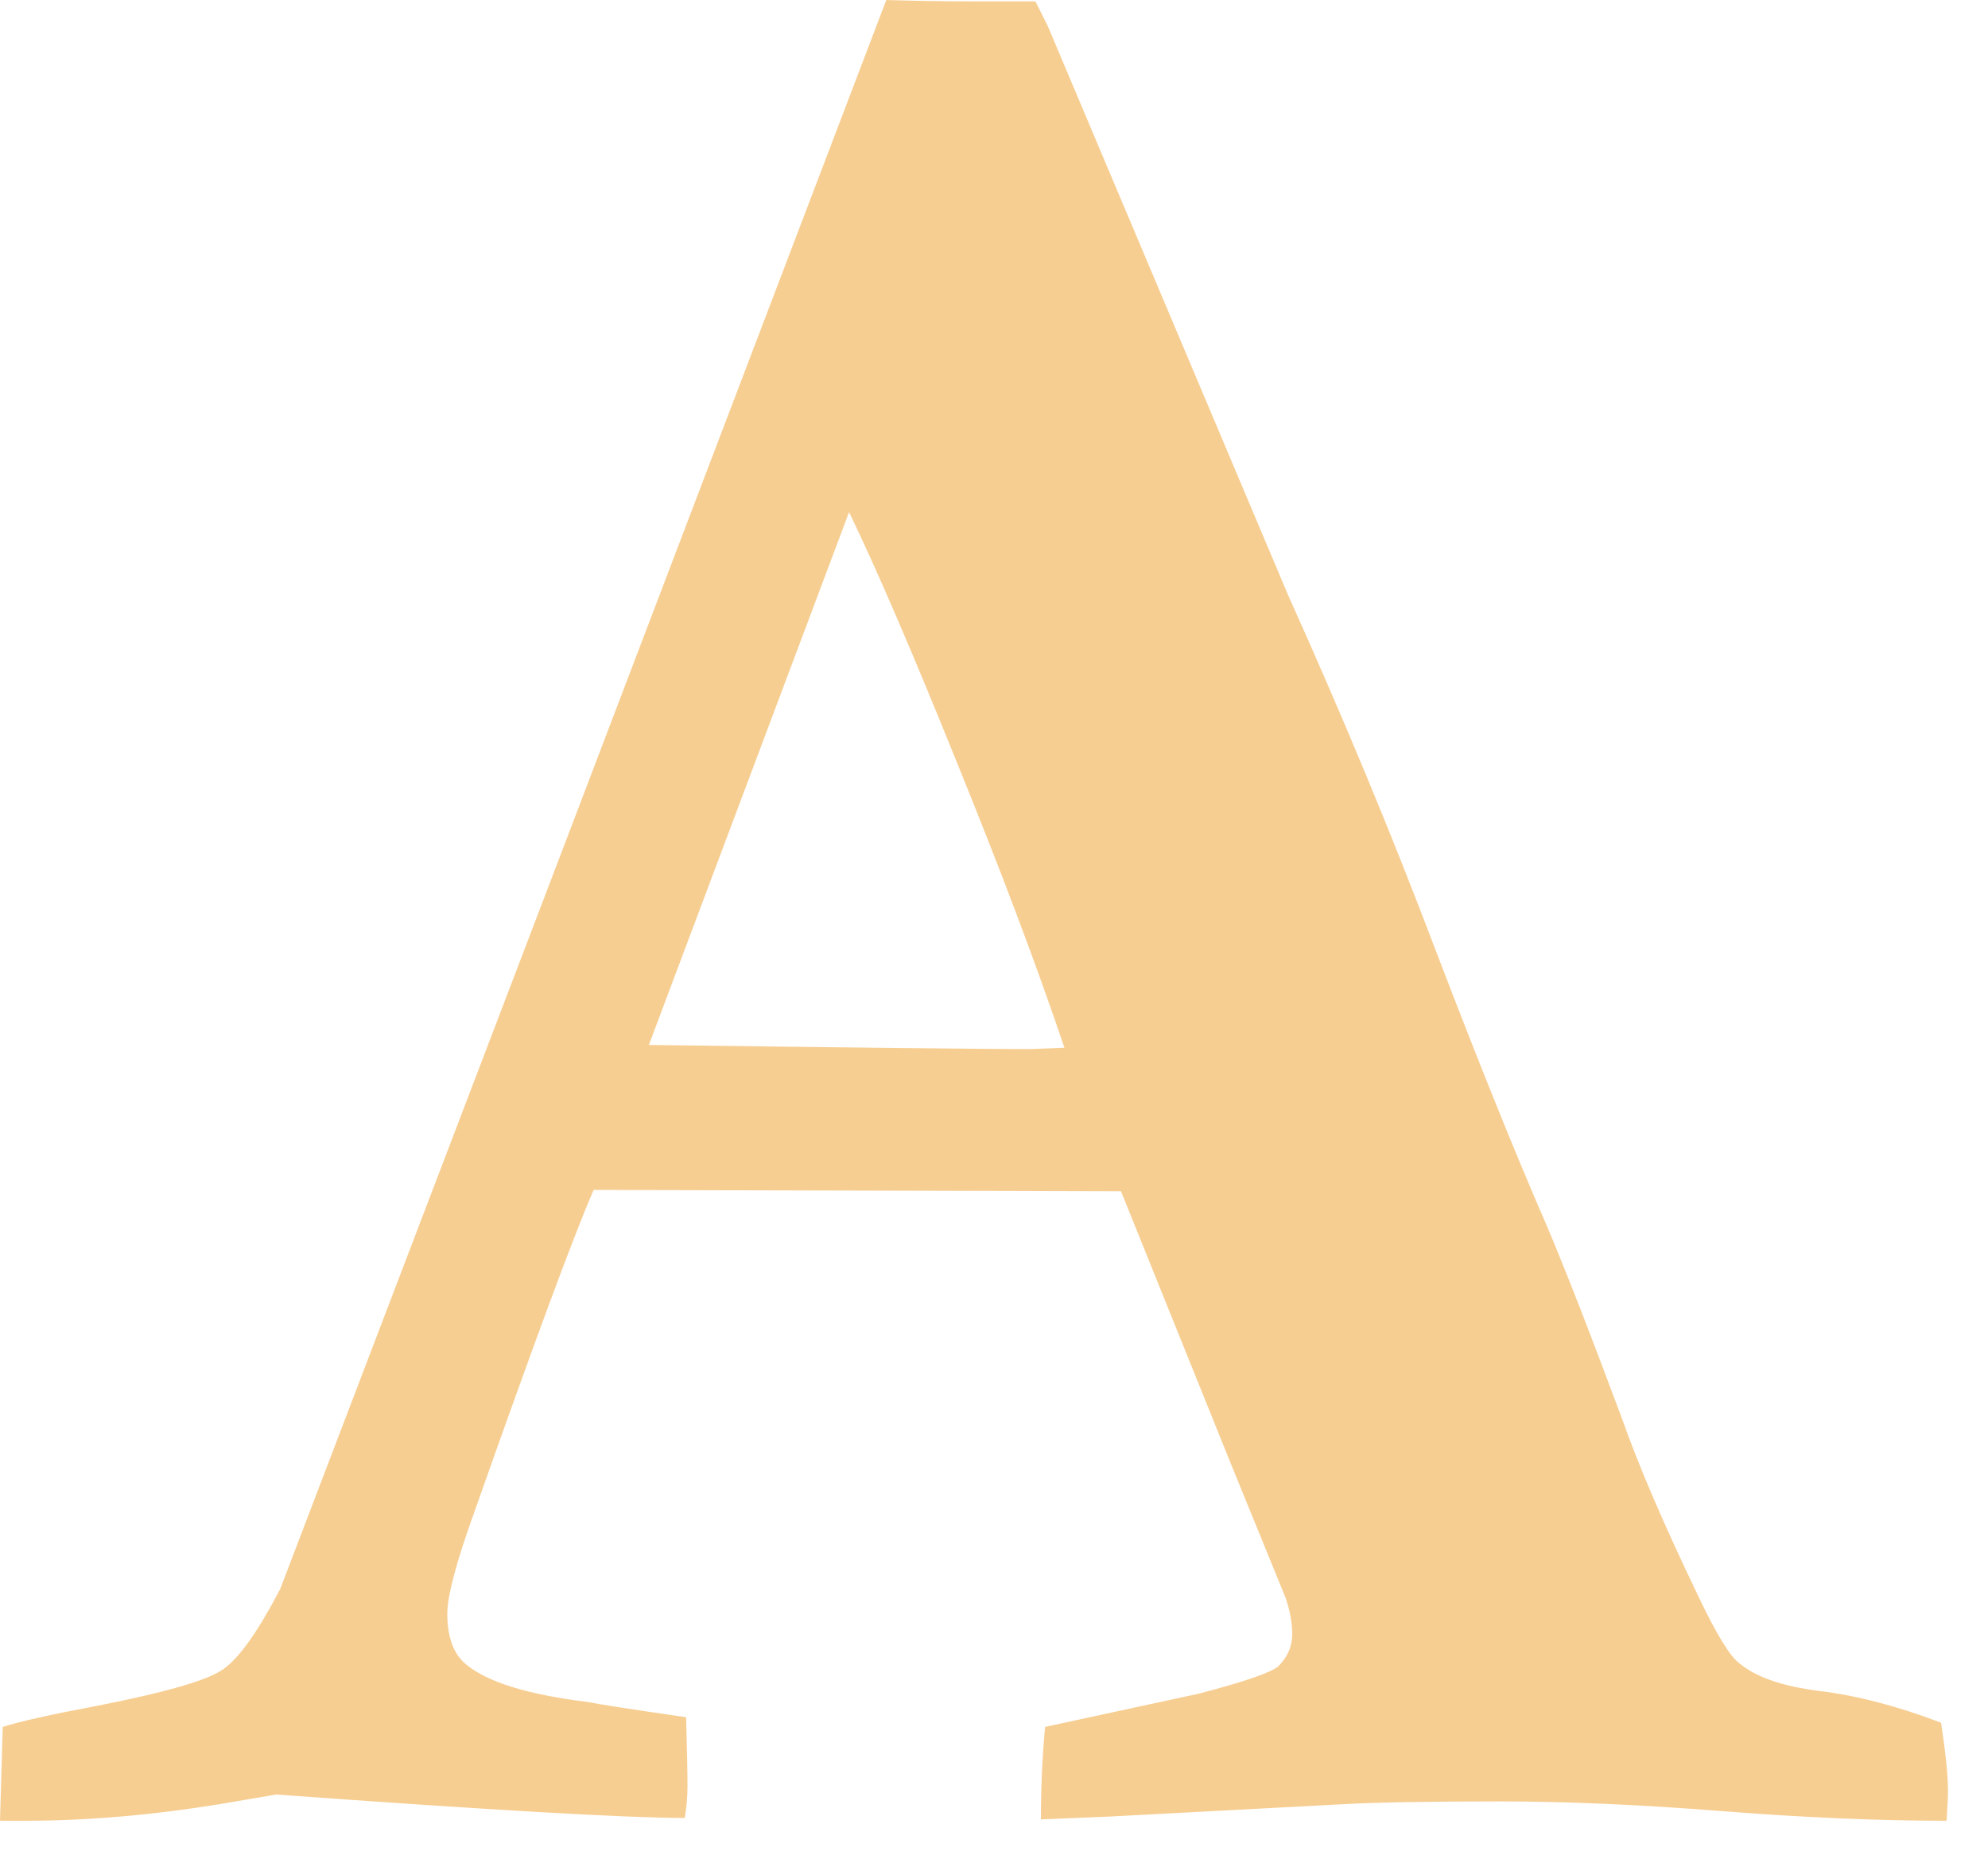 <?xml version="1.0" encoding="utf-8"?>
<svg xmlns="http://www.w3.org/2000/svg" fill="none" height="100%" overflow="visible" preserveAspectRatio="none" style="display: block;" viewBox="0 0 45 42" width="100%">
<path d="M0 41.219L0.062 39.094C0.458 38.969 1.156 38.812 2.156 38.625C3.76 38.312 4.729 38.031 5.062 37.781C5.417 37.531 5.844 36.927 6.344 35.969L12.656 19.438L20.062 0C20.75 0.021 21.406 0.031 22.031 0.031H23.438L23.719 0.594L29.156 13.469C30.385 16.198 31.49 18.854 32.469 21.438C33.448 24 34.292 26.094 35 27.719C35.417 28.698 35.99 30.167 36.719 32.125C37.094 33.188 37.667 34.521 38.438 36.125C38.854 37 39.167 37.51 39.375 37.656C39.75 37.969 40.354 38.177 41.188 38.281C42.042 38.385 42.958 38.625 43.938 39C44.042 39.688 44.094 40.198 44.094 40.531C44.094 40.677 44.083 40.906 44.062 41.219C42.521 41.219 40.823 41.146 38.969 41C37.115 40.854 35.448 40.781 33.969 40.781C32.323 40.781 31.135 40.802 30.406 40.844L25.094 41.125L23.562 41.188C23.562 40.458 23.594 39.76 23.656 39.094L27.125 38.344C28.167 38.073 28.771 37.865 28.938 37.719C29.146 37.51 29.25 37.271 29.25 37C29.25 36.729 29.198 36.448 29.094 36.156L27.844 33.094L25.375 26.969L13.438 26.938C13 27.938 12.094 30.385 10.719 34.281C10.323 35.385 10.125 36.135 10.125 36.531C10.125 37.073 10.271 37.458 10.562 37.688C11.042 38.083 11.958 38.365 13.312 38.531C13.5 38.573 14.24 38.688 15.531 38.875C15.552 39.625 15.562 40.146 15.562 40.438C15.562 40.667 15.542 40.906 15.5 41.156C14.208 41.156 11.125 40.979 6.25 40.625L4.969 40.844C3.427 41.094 1.958 41.219 0.562 41.219H0ZM14.688 23.656C19.562 23.719 22.438 23.75 23.312 23.75L24.094 23.719C23.469 21.865 22.656 19.708 21.656 17.25C20.656 14.771 19.844 12.885 19.219 11.594L14.688 23.656Z" fill="#F7CE92" id="Vector"/>
</svg>